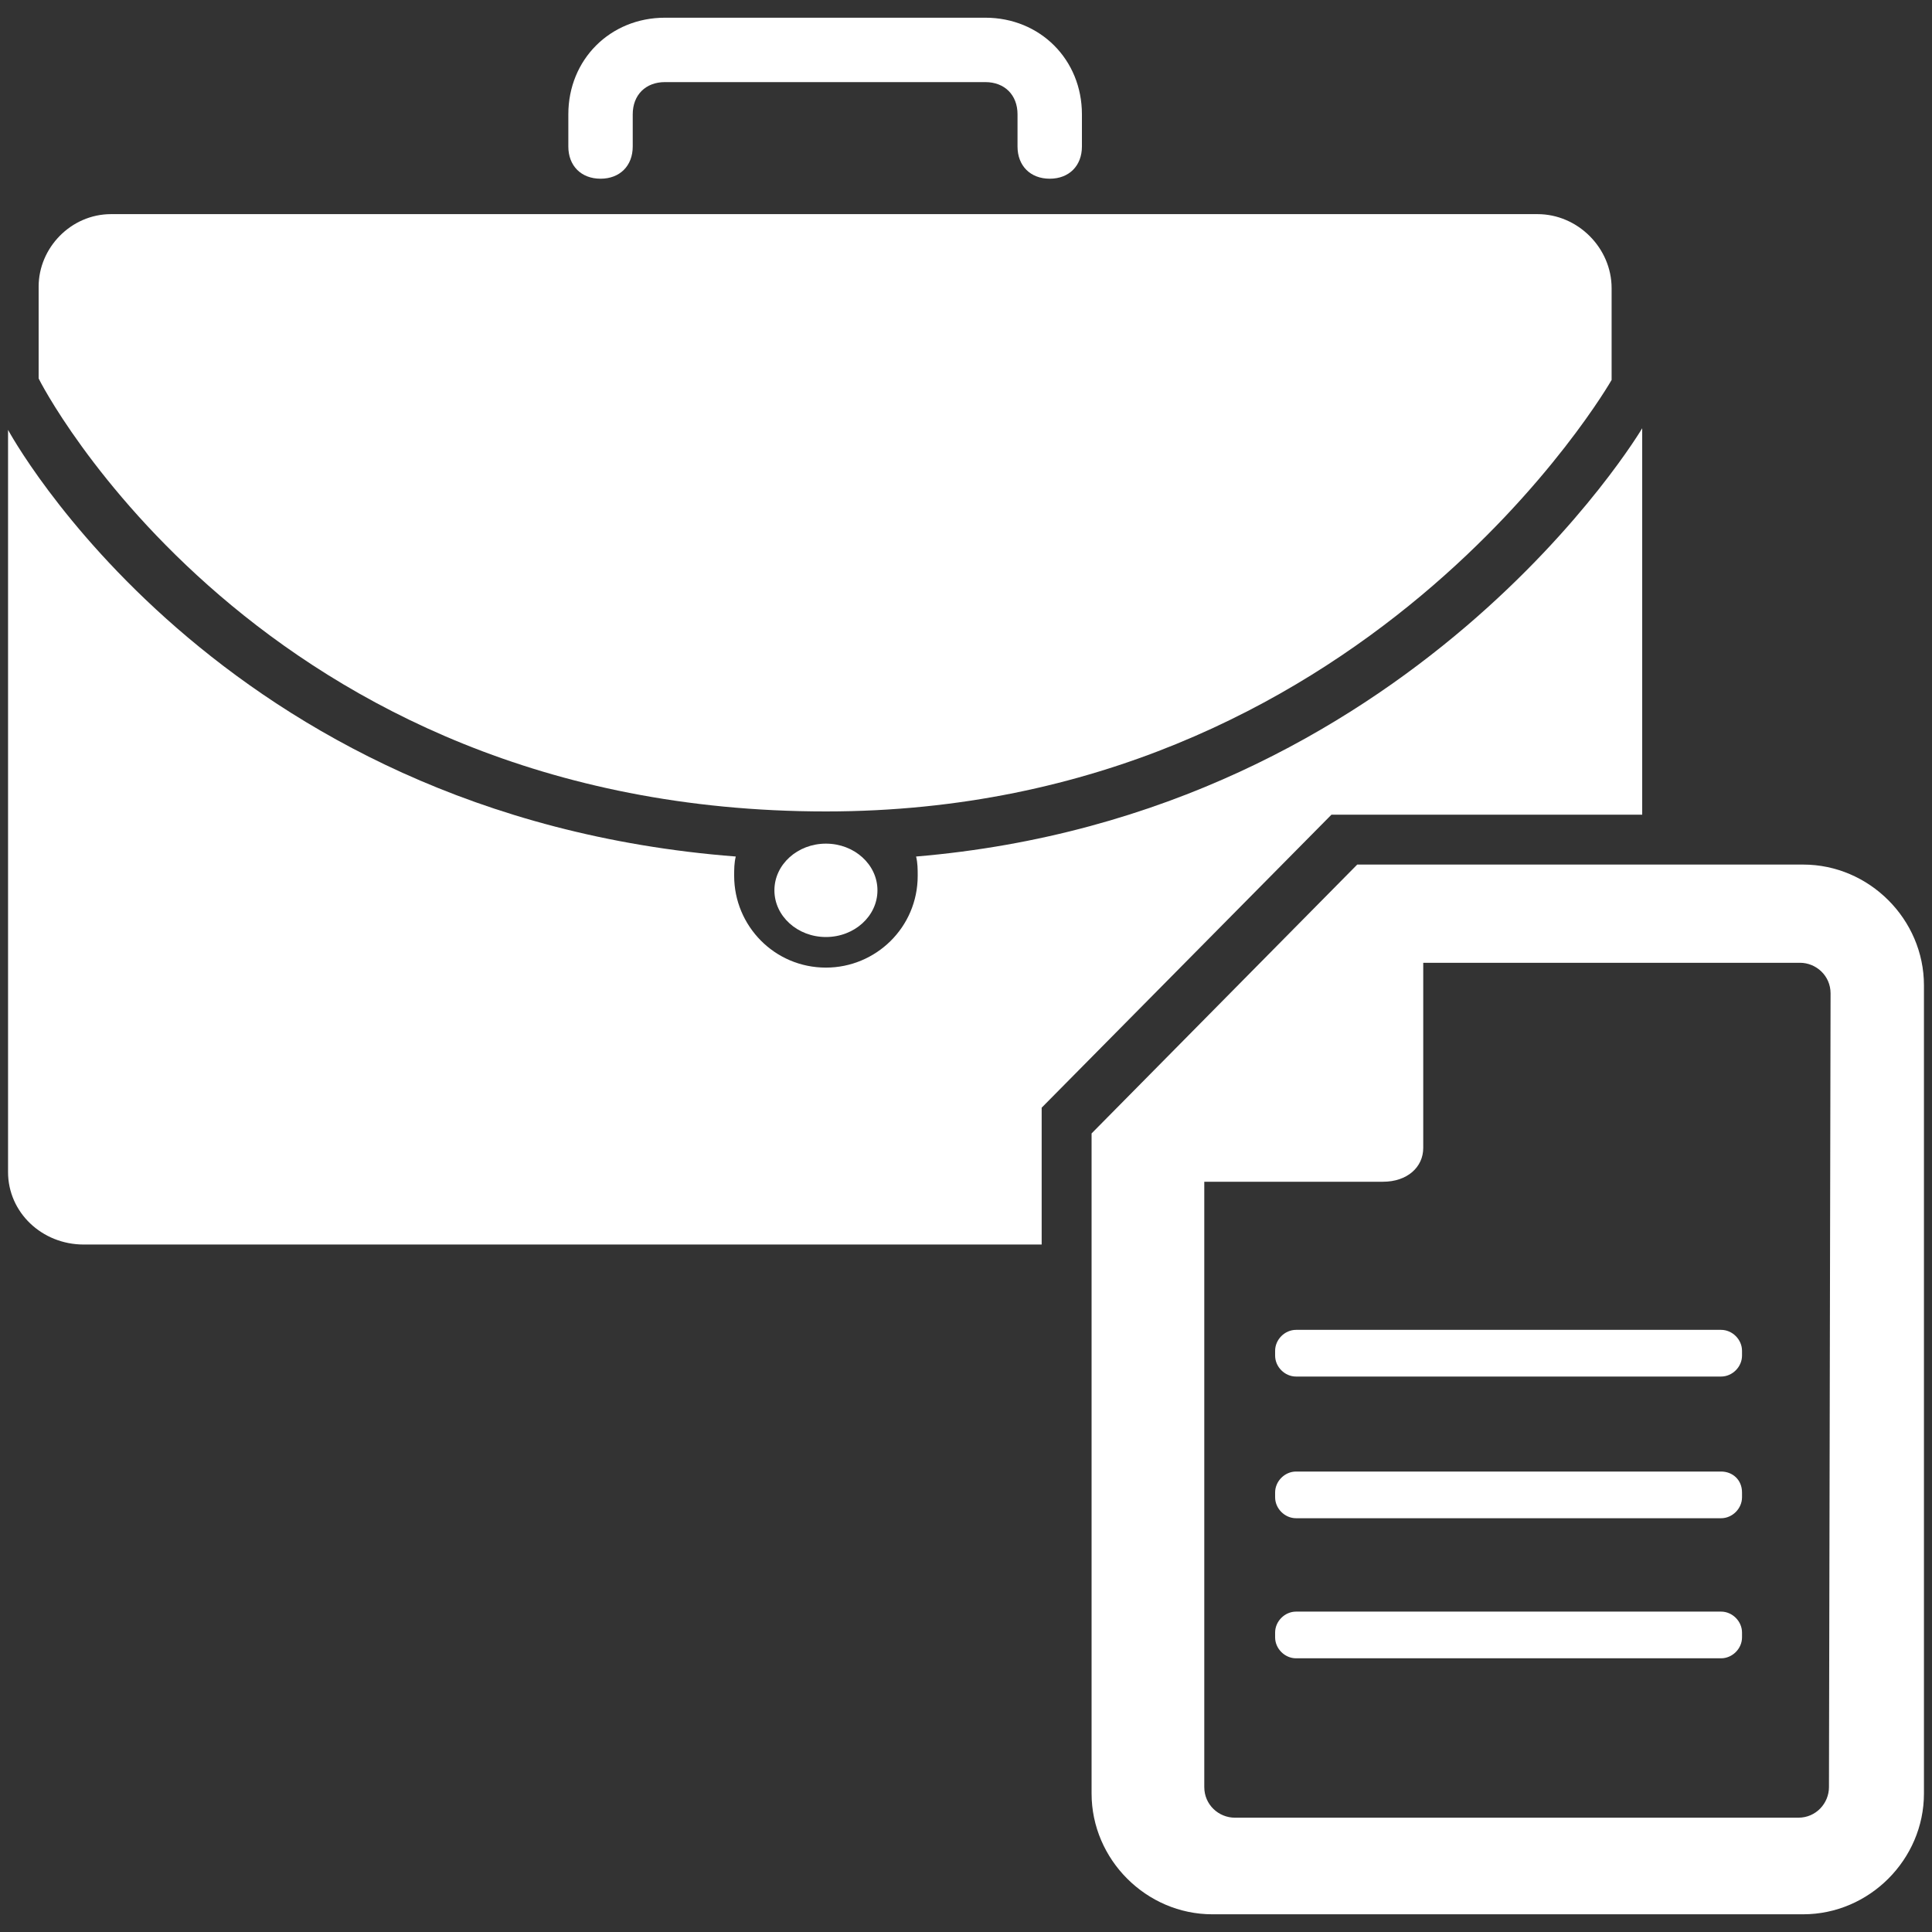 <?xml version="1.0" encoding="utf-8"?>
<!-- Generator: Adobe Illustrator 19.0.0, SVG Export Plug-In . SVG Version: 6.00 Build 0)  -->
<svg version="1.1" id="Layer_1" xmlns="http://www.w3.org/2000/svg" xmlns:xlink="http://www.w3.org/1999/xlink" x="0px" y="0px"
	 viewBox="0 0 120 120" style="enable-background:new 0 0 120 120;" xml:space="preserve">
<rect x="0" y="0" width="120" height="120" fill="#333333" stroke="none"/>
<style type="text/css">
	.st0{fill:#FFFFFF;}
</style>
<g id="XMLID_16_">
	<path id="XMLID_37_" class="st0" d="M37.3,11.1c1.2,0,2-0.8,2-2v-2c0-1.2,0.8-2,2-2h19.9c1.2,0,2,0.8,2,2v2c0,1.2,0.8,2,2,2
		c1.2,0,2-0.8,2-2v-2c0-3.4-2.6-6-6-6H41.3c-3.4,0-6,2.6-6,6v2C35.3,10.3,36.1,11.1,37.3,11.1z"/>
	<path id="XMLID_38_" class="st0" d="M51.3,50.4c33.5,0,48.8-26.8,48.8-26.8v-5.7c0-2.5-2.1-4.6-4.6-4.6H6.9c-2.5,0-4.5,2.1-4.5,4.5
		v5.7C2.4,23.6,16.1,50.4,51.3,50.4z"/>
	<ellipse id="XMLID_39_" class="st0" cx="51.3" cy="55.3" rx="3.2" ry="2.9"/>
	<path id="XMLID_98_" class="st0" d="M102,50.6v-24c0,0-14.2,24-45.1,26.6C57,53.6,57,54,57,54.4c0,3.2-2.6,5.7-5.7,5.7
		c-3.2,0-5.7-2.6-5.7-5.7c0-0.4,0-0.8,0.1-1.2C13.4,50.7,0.5,26.7,0.5,26.7v46.1c0,2.5,2.1,4.5,4.7,4.5h59.5v-8.5l18-18.2
		C82.7,50.6,102,50.6,102,50.6z"/>
	<path id="XMLID_110_" class="st0" d="M112,53.7H84.3L67.8,70.4v41c0,4.1,3.4,7.5,7.5,7.5H112c4.1,0,7.5-3.4,7.5-7.5V61.2
		C119.5,57.1,116.1,53.7,112,53.7z M113.6,111c0,1-0.8,1.9-1.9,1.9h-35c-1,0-1.9-0.8-1.9-1.9V73.4c0,0,8.3,0,11.1,0
		c1.5,0,2.5-0.9,2.5-2.1c0-0.2,0-11.5,0-11.5h23.4c1,0,1.9,0.8,1.9,1.9L113.6,111L113.6,111z"/>
	<path id="XMLID_111_" class="st0" d="M106.9,82.6H80.5c-0.7,0-1.3,0.6-1.3,1.3v0.3c0,0.7,0.6,1.3,1.3,1.3h26.4
		c0.7,0,1.3-0.6,1.3-1.3v-0.3C108.2,83.2,107.6,82.6,106.9,82.6z"/>
	<path id="XMLID_112_" class="st0" d="M106.9,91.4H80.5c-0.7,0-1.3,0.6-1.3,1.3V93c0,0.7,0.6,1.3,1.3,1.3h26.4
		c0.7,0,1.3-0.6,1.3-1.3v-0.3C108.2,91.9,107.6,91.4,106.9,91.4z"/>
	<path id="XMLID_113_" class="st0" d="M106.9,100.1H80.5c-0.7,0-1.3,0.6-1.3,1.3v0.3c0,0.7,0.6,1.3,1.3,1.3h26.4
		c0.7,0,1.3-0.6,1.3-1.3v-0.3C108.2,100.7,107.6,100.1,106.9,100.1z"/>
</g>
</svg>
